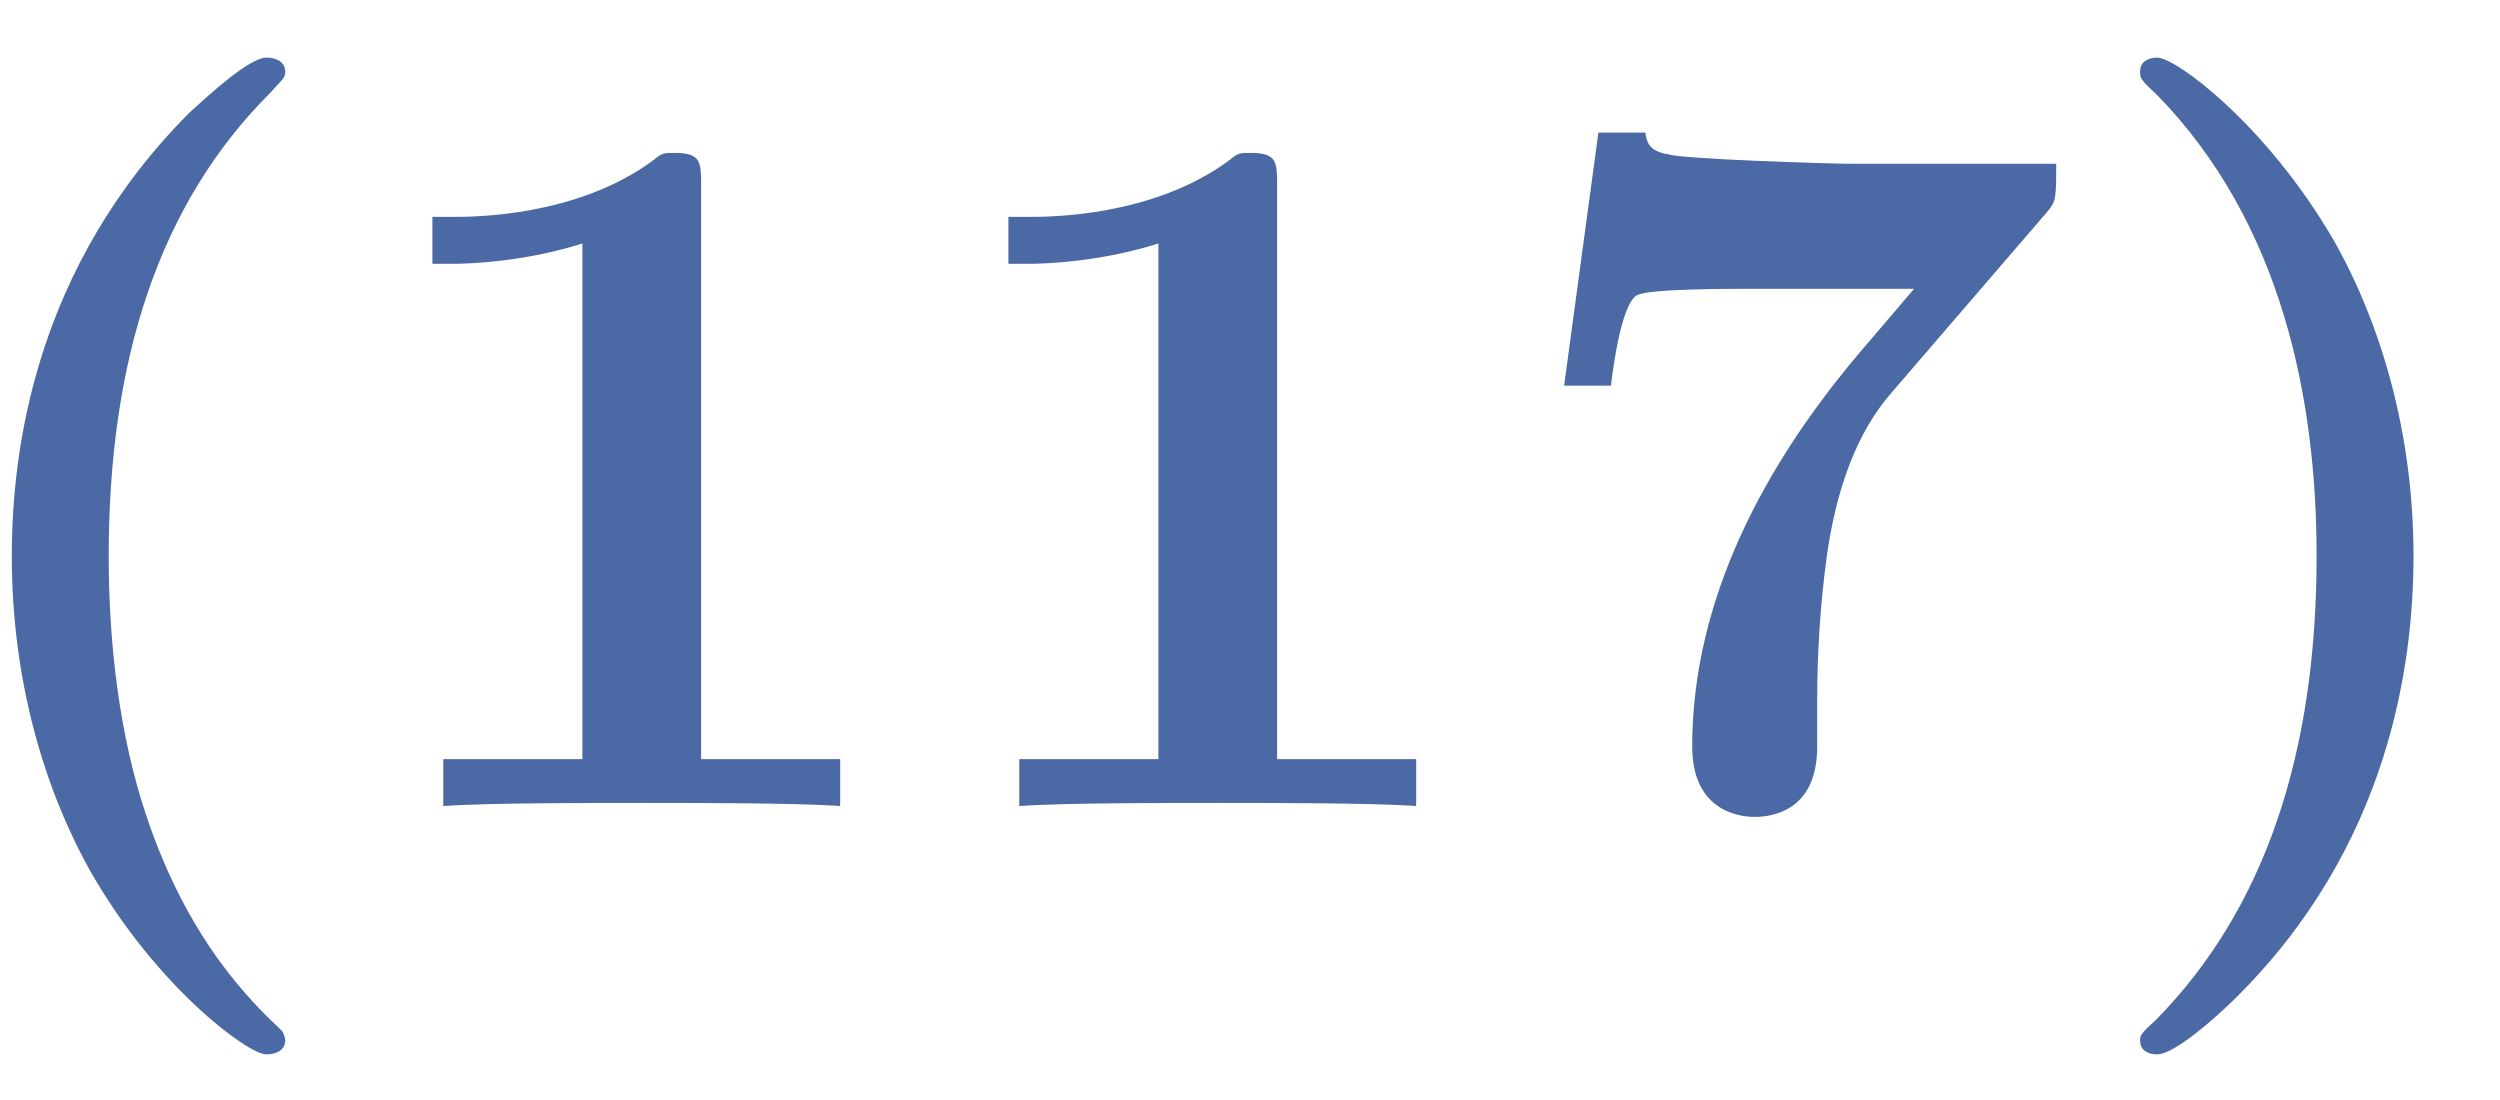 <?xml version="1.0" encoding="UTF-8"?>
<svg xmlns="http://www.w3.org/2000/svg" xmlns:xlink="http://www.w3.org/1999/xlink" width="25" height="11" viewBox="0 0 25 11">
<defs>
<g>
<g id="glyph-0-0">
<path d="M 3.781 2.25 C 3.484 1.969 2.844 1.359 2.422 0.094 C 2.156 -0.703 2.047 -1.609 2.047 -2.5 C 2.047 -4.453 2.547 -6.016 3.656 -7.125 C 3.797 -7.281 3.812 -7.281 3.812 -7.344 C 3.812 -7.453 3.703 -7.484 3.625 -7.484 C 3.453 -7.484 3.047 -7.109 2.859 -6.938 C 1.312 -5.391 1.078 -3.562 1.078 -2.5 C 1.078 -1.25 1.406 -0.156 1.875 0.672 C 2.531 1.812 3.438 2.484 3.625 2.484 C 3.703 2.484 3.812 2.453 3.812 2.344 C 3.812 2.297 3.781 2.25 3.781 2.25 Z M 3.781 2.25 "/>
</g>
<g id="glyph-0-1">
<path d="M 3.531 -6.203 C 3.531 -6.438 3.531 -6.531 3.266 -6.531 C 3.156 -6.531 3.141 -6.531 3.047 -6.453 C 2.281 -5.891 1.25 -5.891 1.047 -5.891 L 0.844 -5.891 L 0.844 -5.422 L 1.047 -5.422 C 1.203 -5.422 1.75 -5.438 2.344 -5.625 L 2.344 -0.469 L 0.953 -0.469 L 0.953 0 C 1.391 -0.031 2.453 -0.031 2.938 -0.031 C 3.422 -0.031 4.484 -0.031 4.922 0 L 4.922 -0.469 L 3.531 -0.469 Z M 3.531 -6.203 "/>
</g>
<g id="glyph-0-2">
<path d="M 5.469 -5.938 C 5.562 -6.047 5.562 -6.078 5.562 -6.422 L 3.531 -6.422 C 3.297 -6.422 1.828 -6.469 1.688 -6.516 C 1.484 -6.547 1.469 -6.641 1.453 -6.734 L 0.984 -6.734 L 0.641 -4.203 L 1.109 -4.203 C 1.203 -4.969 1.328 -5.094 1.375 -5.109 C 1.484 -5.172 2.297 -5.172 2.469 -5.172 L 4.141 -5.172 L 3.594 -4.531 C 2.641 -3.406 1.922 -2.062 1.922 -0.594 C 1.922 0.109 2.484 0.109 2.547 0.109 C 2.703 0.109 3.172 0.062 3.172 -0.594 L 3.172 -1.062 C 3.172 -1.531 3.203 -2.016 3.266 -2.484 C 3.359 -3.156 3.562 -3.734 3.922 -4.141 Z M 5.469 -5.938 "/>
</g>
<g id="glyph-0-3">
<path d="M 3.375 -2.5 C 3.375 -3.734 3.047 -4.828 2.578 -5.656 C 1.906 -6.812 1 -7.484 0.812 -7.484 C 0.734 -7.484 0.641 -7.453 0.641 -7.344 C 0.641 -7.281 0.641 -7.266 0.812 -7.109 C 2.062 -5.828 2.406 -4.062 2.406 -2.5 C 2.406 -0.531 1.891 1.031 0.797 2.141 C 0.641 2.281 0.641 2.297 0.641 2.344 C 0.641 2.453 0.734 2.484 0.812 2.484 C 0.984 2.484 1.406 2.109 1.578 1.938 C 3.141 0.406 3.375 -1.438 3.375 -2.5 Z M 3.375 -2.5 "/>
</g>
</g>
</defs>
<g fill="rgb(29.417%, 41.185%, 64.256%)" fill-opacity="1">
<use xlink:href="#glyph-0-0" x="-0.96" y="8.06"/>
</g>
<g fill="rgb(29.417%, 41.185%, 64.256%)" fill-opacity="1">
<use xlink:href="#glyph-0-1" x="3.48" y="8.06"/>
</g>
<g fill="rgb(29.417%, 41.185%, 64.256%)" fill-opacity="1">
<use xlink:href="#glyph-0-1" x="9.24" y="8.06"/>
</g>
<g fill="rgb(29.417%, 41.185%, 64.256%)" fill-opacity="1">
<use xlink:href="#glyph-0-2" x="15" y="8.06"/>
</g>
<g fill="rgb(29.417%, 41.185%, 64.256%)" fill-opacity="1">
<use xlink:href="#glyph-0-3" x="20.76" y="8.06"/>
</g>
</svg>
